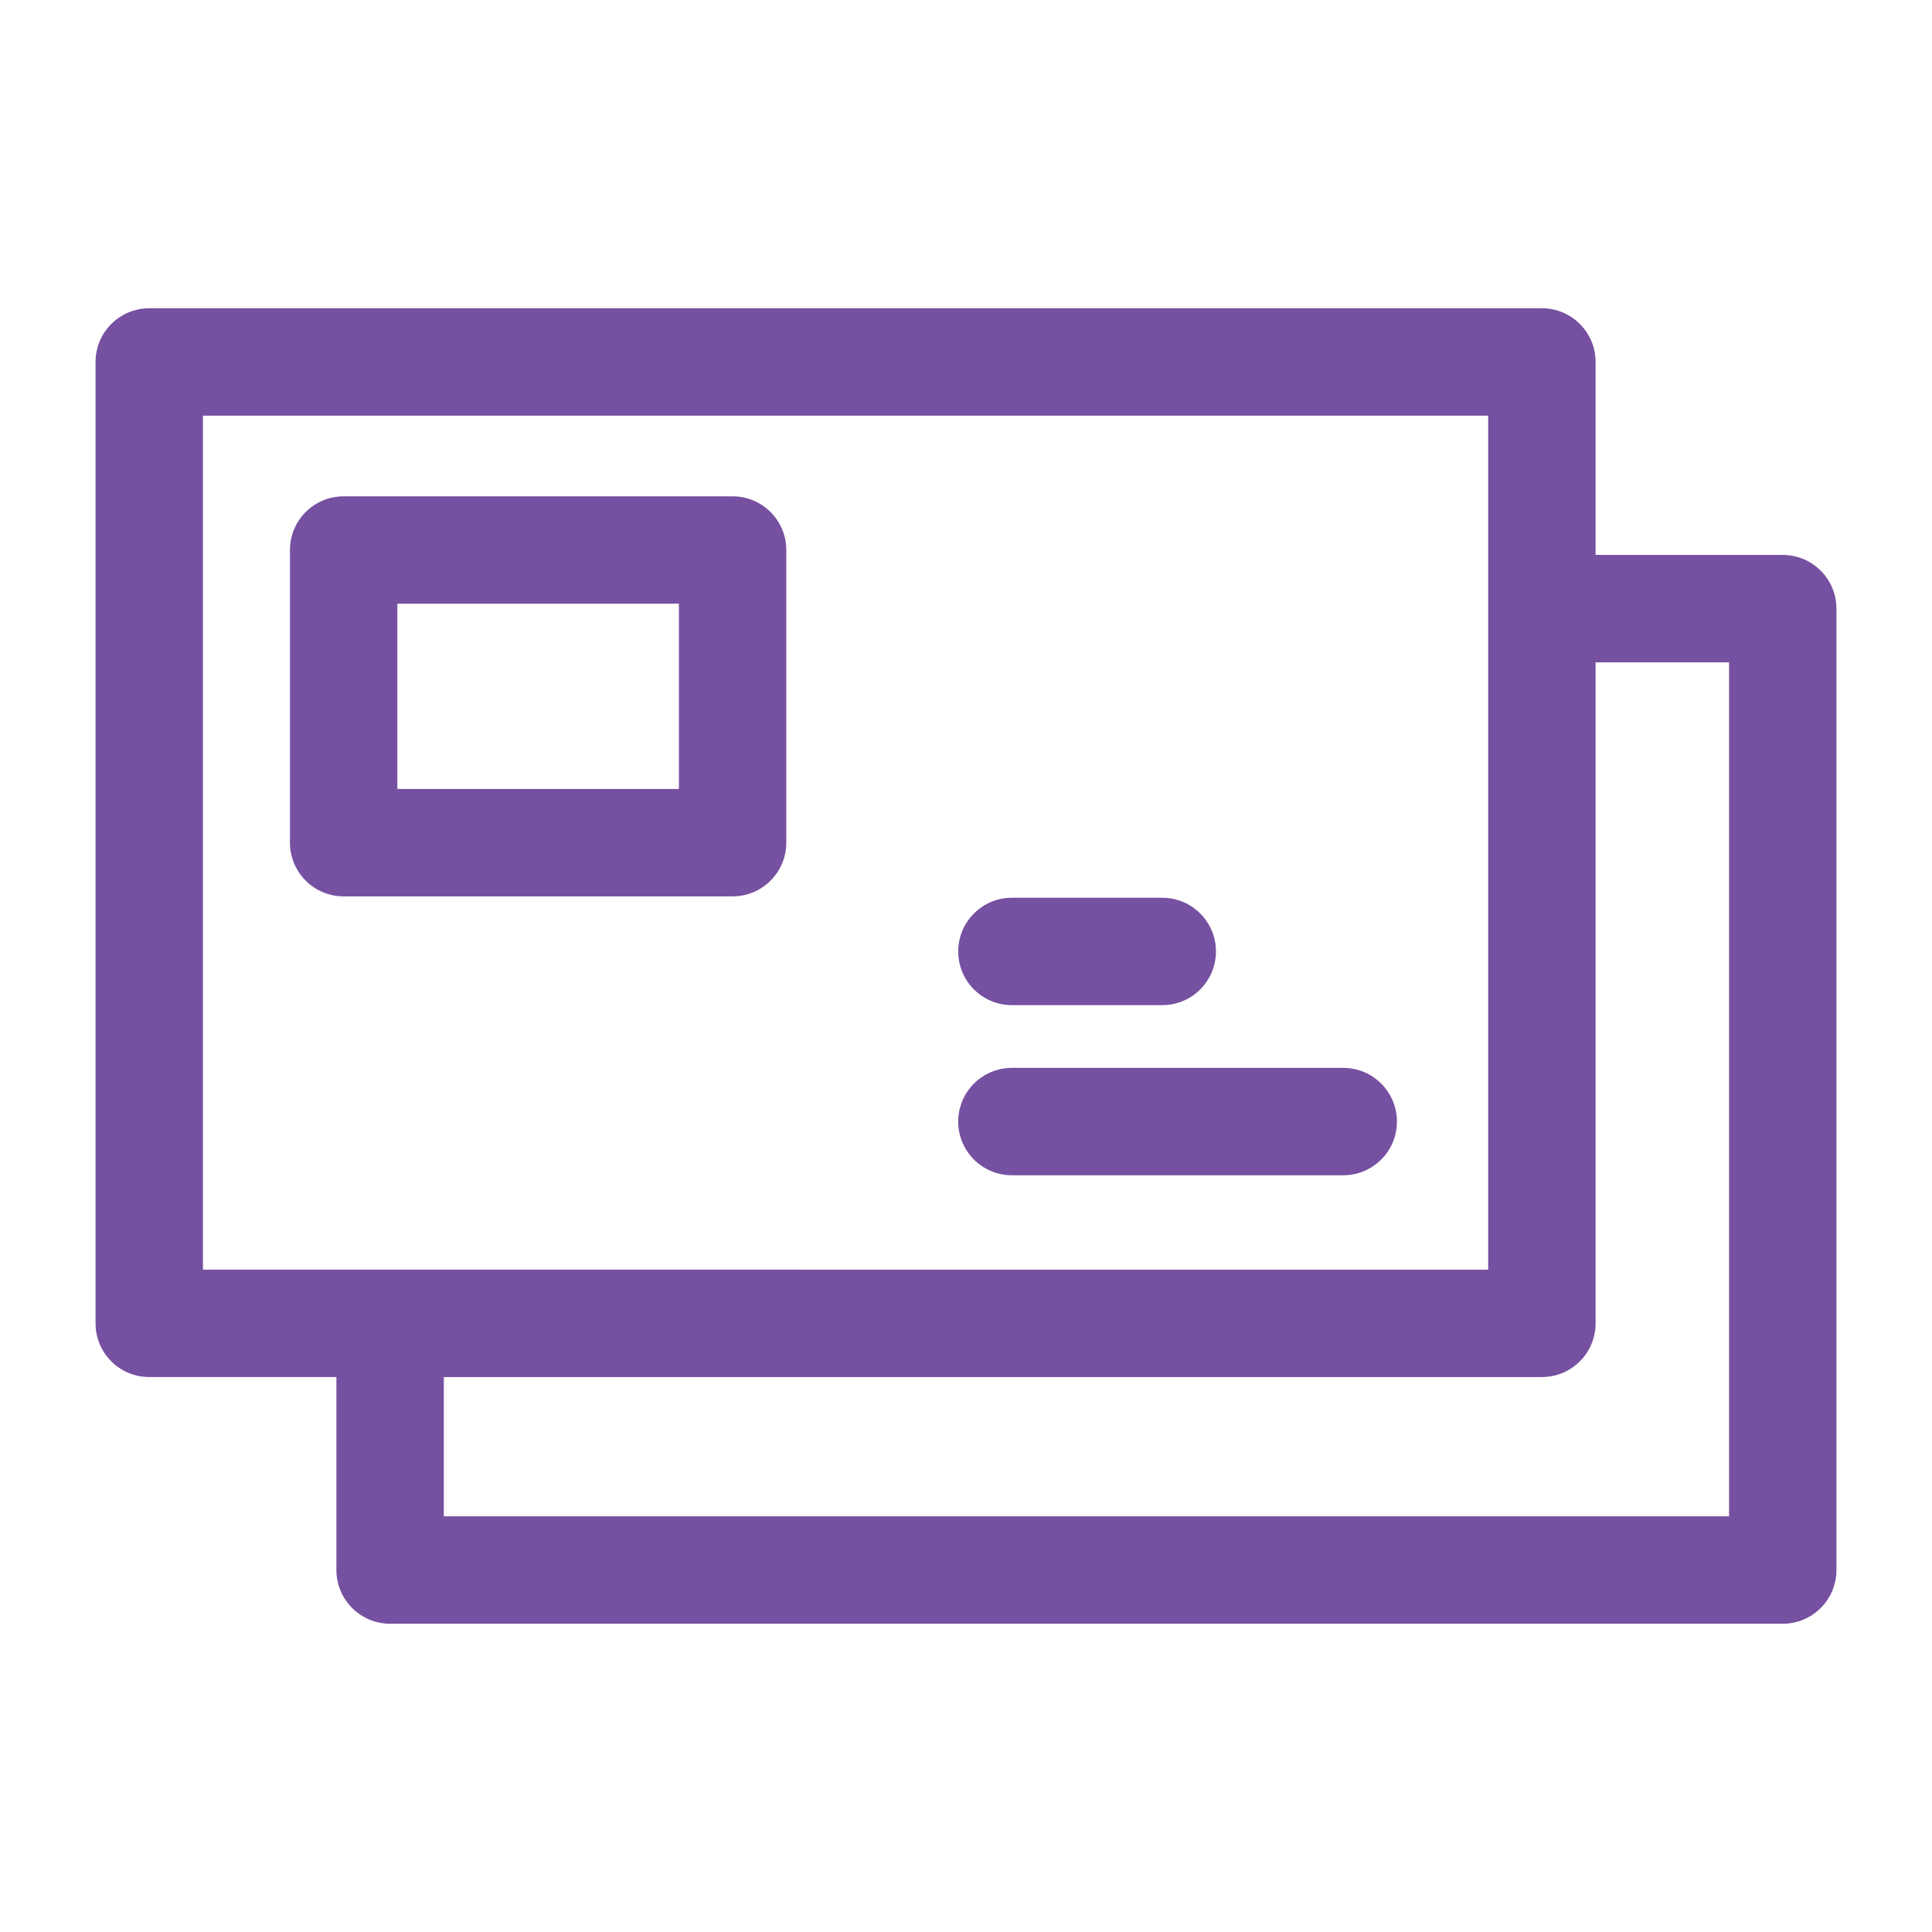 <?xml version="1.0" encoding="utf-8"?>
<!-- Generator: Adobe Illustrator 16.0.0, SVG Export Plug-In . SVG Version: 6.00 Build 0)  -->
<!DOCTYPE svg PUBLIC "-//W3C//DTD SVG 1.1//EN" "http://www.w3.org/Graphics/SVG/1.1/DTD/svg11.dtd">
<svg version="1.1" id="Layer_1" xmlns="http://www.w3.org/2000/svg" xmlns:xlink="http://www.w3.org/1999/xlink" x="0px" y="0px"
	 width="134px" height="134px" viewBox="0 0 134 134" enable-background="new 0 0 134 134" xml:space="preserve">
<g>
	<path fill="#7650A1" d="M123.647,38.49h-12.98V25.105c0-2.057-1.667-3.724-3.725-3.724h-96.59c-2.057,0-3.725,1.667-3.725,3.724
		v66.682c0,2.057,1.668,3.723,3.725,3.723h12.98v13.385c0,2.057,1.668,3.725,3.725,3.725h96.59c2.058,0,3.725-1.668,3.725-3.725
		V42.212C127.372,40.156,125.705,38.49,123.647,38.49z M14.076,28.83h89.143v59.233H14.076V28.83z M119.924,105.17H30.781v-9.66
		h76.161c2.058,0,3.725-1.666,3.725-3.723v-45.85h9.257V105.17z"/>
	<path fill="#7650A1" d="M54.536,58.446V38.148c0-2.057-1.667-3.723-3.725-3.723H23.835c-2.057,0-3.724,1.666-3.724,3.723v20.298
		c0,2.058,1.667,3.725,3.724,3.725h26.977C52.869,62.17,54.536,60.503,54.536,58.446z M47.088,54.722H27.559v-12.85h19.529V54.722z"
		/>
	<path fill="#7650A1" d="M70.184,81.514h22.98c2.058,0,3.725-1.666,3.725-3.723s-1.667-3.725-3.725-3.725h-22.98
		c-2.057,0-3.724,1.668-3.724,3.725S68.127,81.514,70.184,81.514z"/>
	<path fill="#7650A1" d="M70.184,69.715h10.428c2.057,0,3.724-1.666,3.724-3.725c0-2.055-1.667-3.723-3.724-3.723H70.184
		c-2.057,0-3.724,1.668-3.724,3.723C66.46,68.049,68.127,69.715,70.184,69.715z"/>
</g>
</svg>
